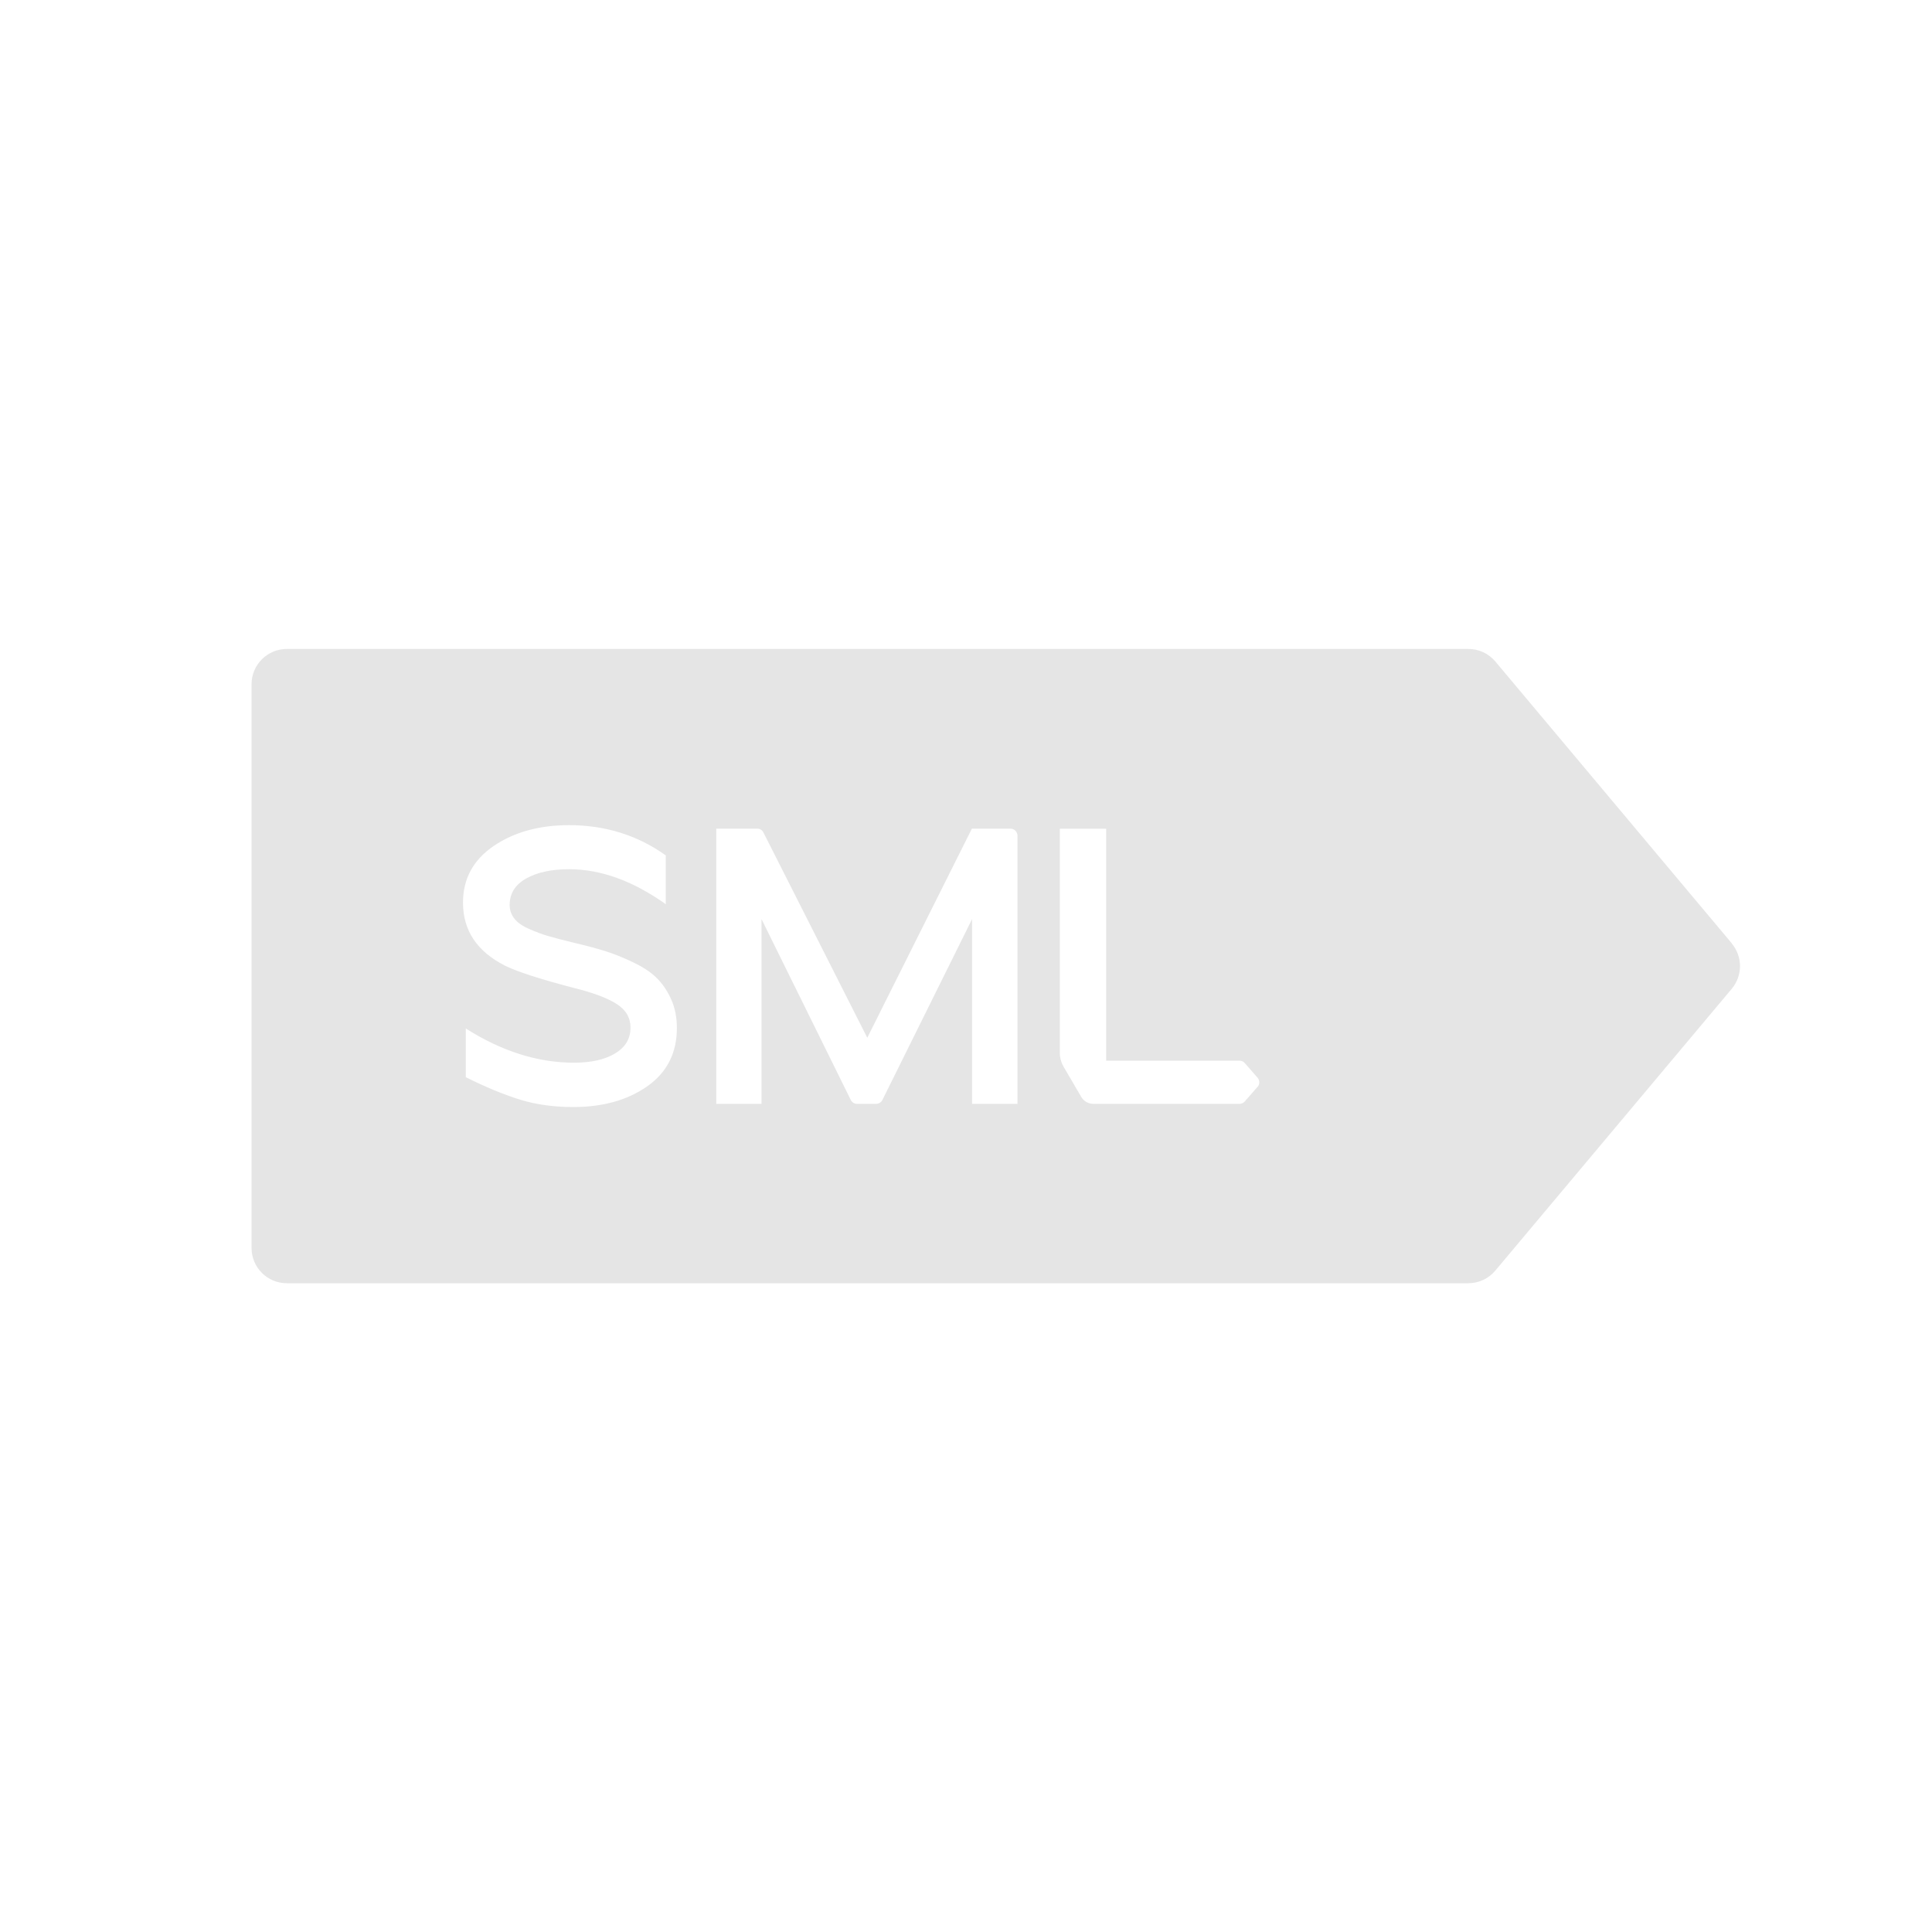 <?xml version="1.0" encoding="UTF-8"?> <svg xmlns="http://www.w3.org/2000/svg" id="Layer_1" viewBox="0 0 200 200"><rect x="0" y="0" width="200" height="200" fill="#fff"></rect><g opacity=".3"><path d="m179.28,97.66l-24.48-29.18c-.69-.83-1.72-1.3-2.79-1.3H29.69c-2.01,0-3.65,1.63-3.65,3.65v58.36c0,2.01,1.63,3.65,3.65,3.65h122.31c1.08,0,2.1-.48,2.79-1.3l24.48-29.18c1.14-1.36,1.14-3.33,0-4.69Zm-112.26,14.78c-2.04,1.44-4.6,2.16-7.69,2.16-2.01,0-3.85-.26-5.51-.77-1.67-.52-3.54-1.29-5.6-2.32v-5.04c3.72,2.36,7.45,3.54,11.19,3.54,1.79,0,3.21-.32,4.27-.96,1.06-.64,1.59-1.53,1.59-2.67,0-1.03-.48-1.85-1.45-2.46-.96-.61-2.43-1.16-4.41-1.65-3.53-.92-5.92-1.7-7.16-2.32-2.88-1.47-4.32-3.64-4.32-6.51,0-2.47,1.06-4.42,3.17-5.86s4.72-2.16,7.81-2.16c3.74,0,7.08,1.04,10.01,3.13v5.05c-3.39-2.41-6.73-3.62-10.01-3.62-1.82,0-3.3.32-4.44.96-1.14.64-1.71,1.55-1.71,2.75,0,.52.16.98.47,1.38.31.41.81.77,1.51,1.08s1.36.56,2.01.75c.65.19,1.53.42,2.65.69,1.28.3,2.36.59,3.26.87.9.28,1.84.67,2.85,1.14,1,.48,1.81,1,2.42,1.59.61.59,1.12,1.32,1.53,2.22.41.89.61,1.9.61,3.01,0,2.58-1.02,4.59-3.05,6.02Zm38.29,1.83h-4.68v-19.13l-9.28,18.72c-.12.25-.38.41-.65.41h-1.98c-.28,0-.53-.16-.65-.41l-9.24-18.72v19.13h-4.68v-28.49h4.23c.28,0,.53.15.65.4l10.75,21.25,10.83-21.65h3.99c.4,0,.73.33.73.73v27.76Zm24.87-1.76l-1.32,1.51c-.14.16-.34.25-.55.25h-15.12c-.52,0-1-.27-1.26-.72l-1.82-3.11c-.26-.45-.4-.96-.4-1.47v-23.18h4.8v24.01h13.8c.21,0,.41.09.55.25l1.32,1.51c.24.28.24.69,0,.96Z" fill="#a9a9a9"></path></g></svg> 